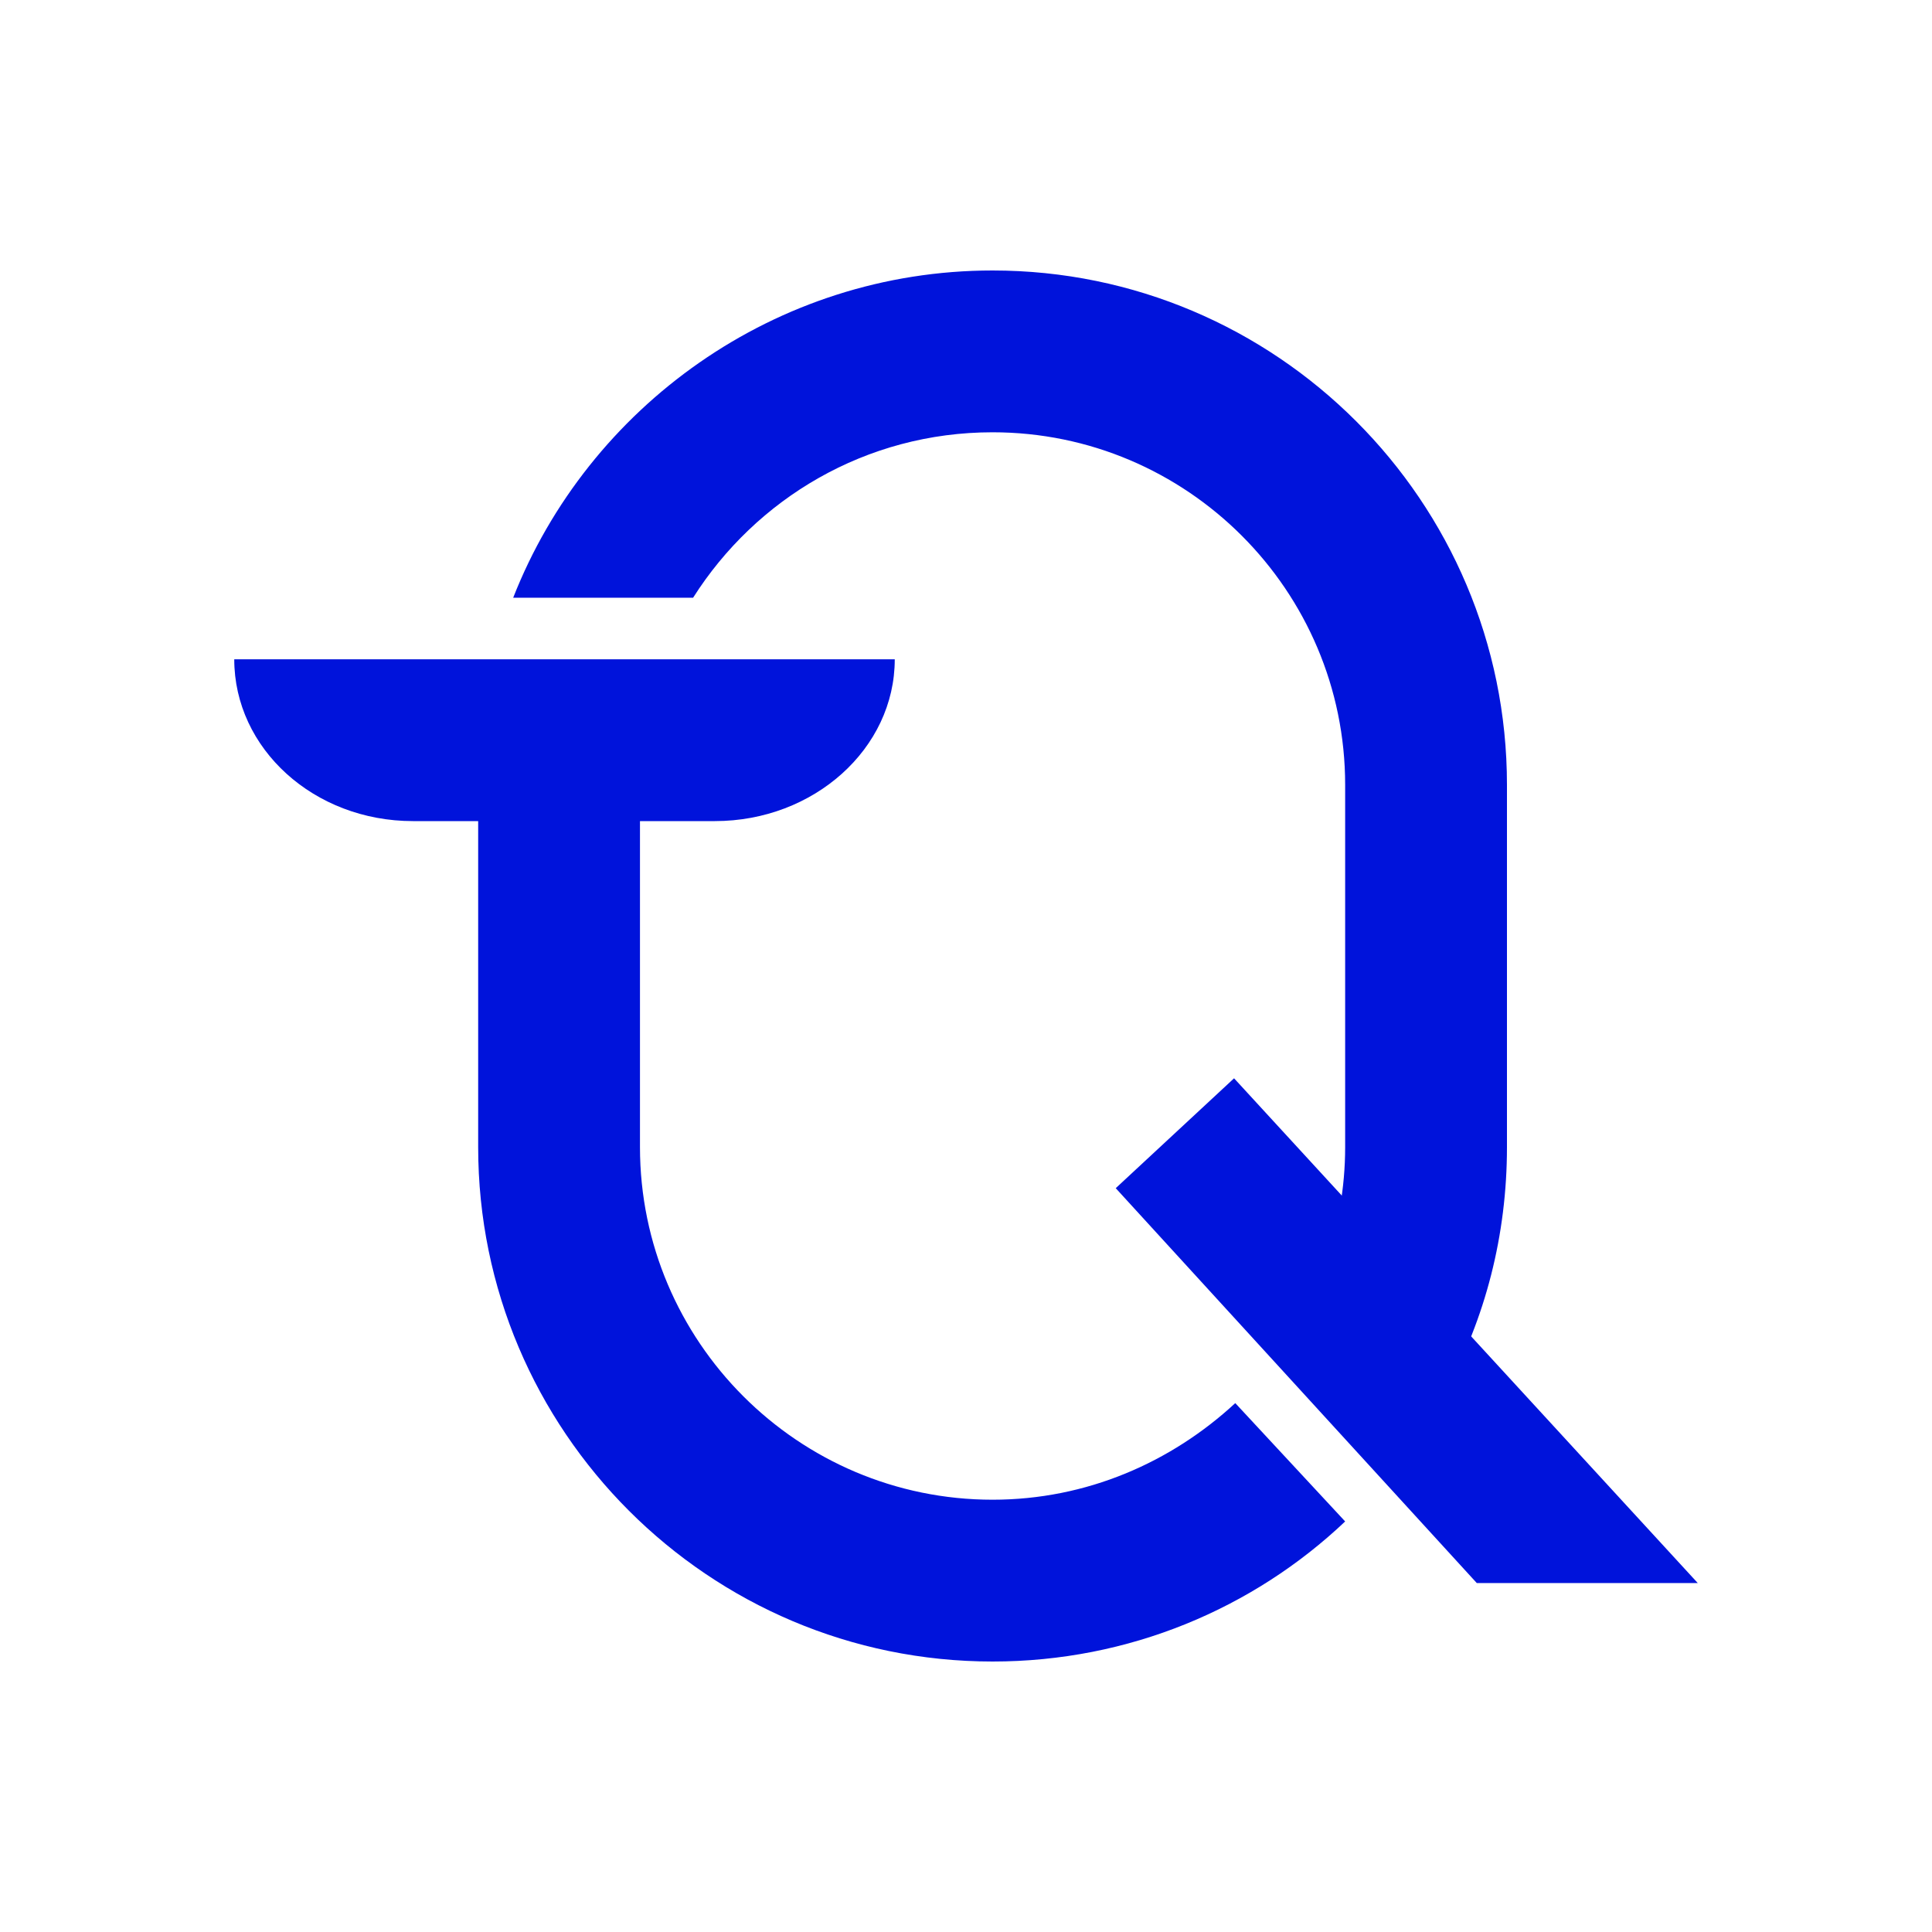 <?xml version="1.0" encoding="utf-8"?>
<!-- Generator: Adobe Illustrator 24.3.0, SVG Export Plug-In . SVG Version: 6.00 Build 0)  -->
<svg version="1.1" id="Layer_1" xmlns="http://www.w3.org/2000/svg" xmlns:xlink="http://www.w3.org/1999/xlink" x="0px" y="0px"
	 viewBox="0 0 16 16" style="enable-background:new 0 0 16 16;" xml:space="preserve">
<style type="text/css">
	.st0{fill:#0013DB;}
</style>
<g>
	<g>
		<path class="st0" d="M8.22,2.24c-1.8,0-3.35,1.13-3.97,2.71h1.49c0.52-0.82,1.43-1.37,2.48-1.37c1.61,0,2.92,1.31,2.92,2.92v3
			c0,0.34-0.06,0.66-0.16,0.96l0.99,1.06c0.33-0.6,0.51-1.29,0.51-2.02v-3C12.48,4.15,10.57,2.24,8.22,2.24z M8.22,12.42
			c-1.61,0-2.92-1.31-2.92-2.92v-3c0-0.28,0.04-0.55,0.11-0.8H4.03C3.98,5.96,3.96,6.23,3.96,6.5v3c0,2.35,1.91,4.26,4.26,4.26
			c1.13,0,2.16-0.44,2.92-1.16l-0.91-0.98C9.7,12.11,9,12.42,8.22,12.42z"/>
	</g>
	<g>
		<path class="st0" d="M5.92,6.8l-2.5,0c-0.82,0-1.48-0.6-1.48-1.34v0l5.47,0v0C7.41,6.2,6.74,6.8,5.92,6.8z"/>
	</g>
	<g>
		<polygon class="st0" points="14.06,13.11 12.23,13.11 9.24,9.84 10.22,8.93 		"/>
	</g>
</g>
</svg>
